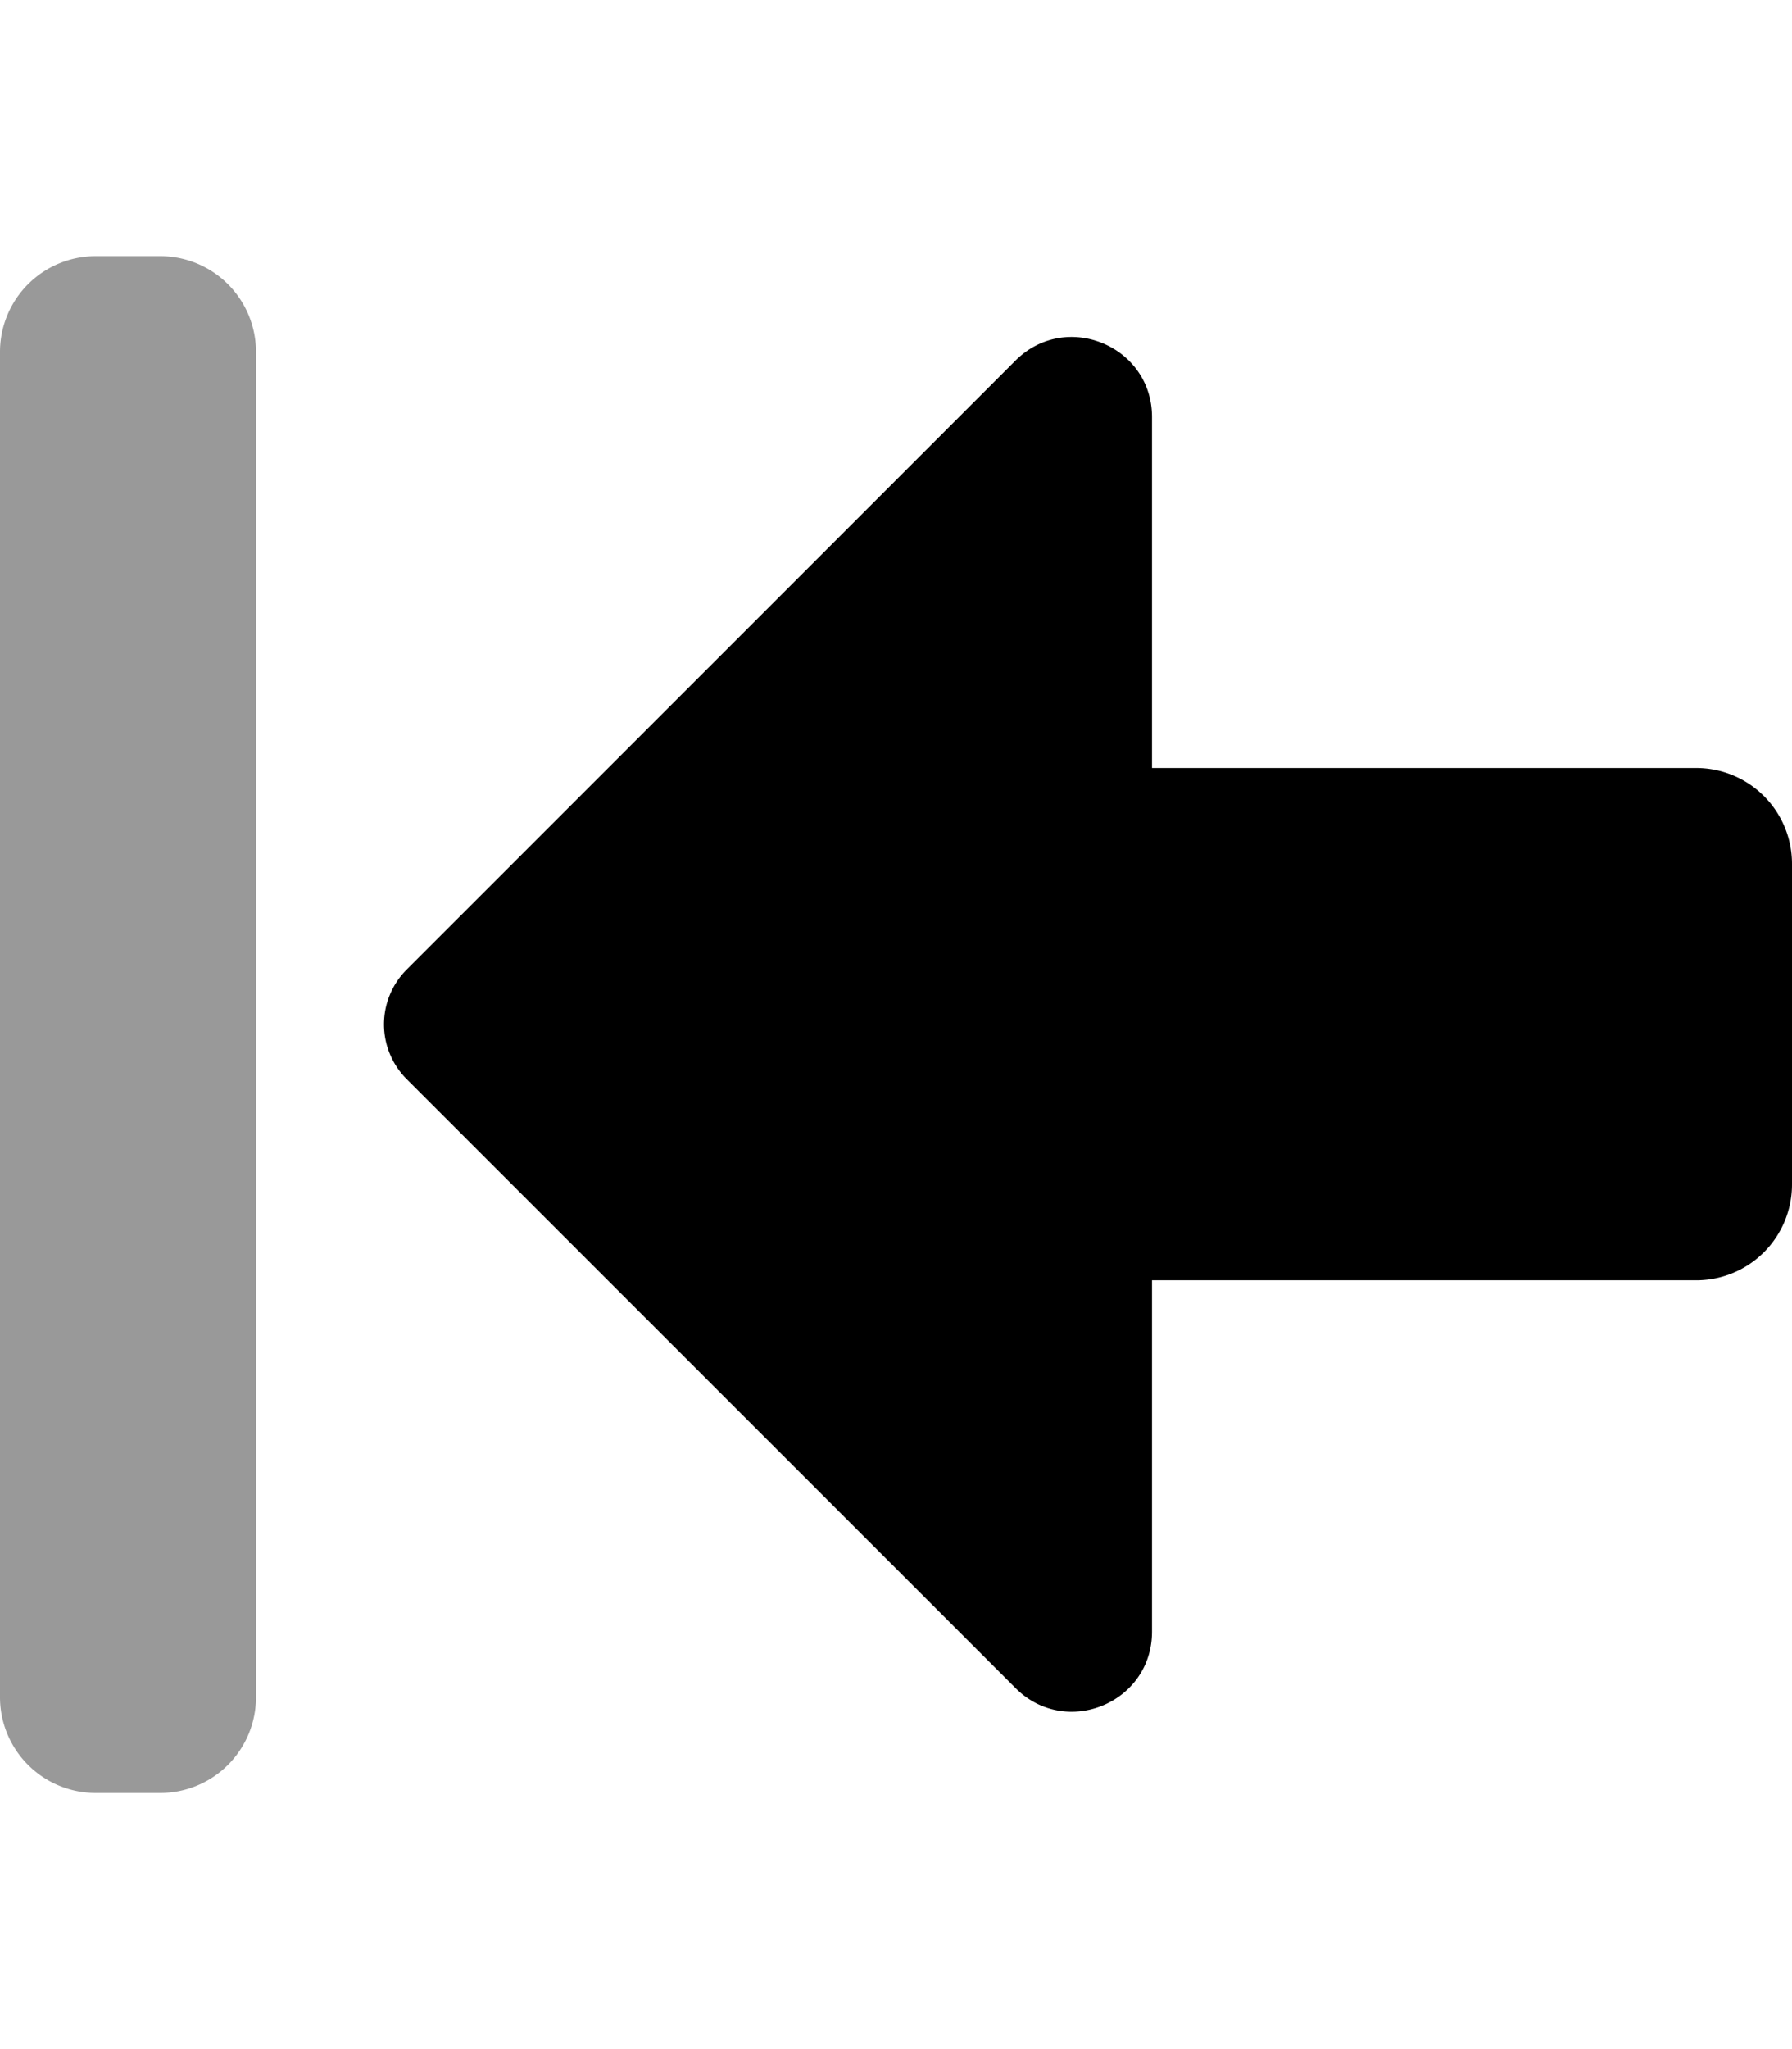 <svg xmlns="http://www.w3.org/2000/svg" viewBox="0 0 448 512"><defs><style>.fa-secondary{opacity:.4}</style></defs><path d="M0 424V88a23.94 23.94 0 0 1 24-24h16a23.94 23.94 0 0 1 24 24v336a23.94 23.94 0 0 1-24 24H24a23.94 23.94 0 0 1-24-24z" class="fa-secondary"/><path d="M448 215.9v80a23.94 23.94 0 0 1-24 24H288v87.8c0 17.8-21.51 26.7-34.11 14.1L101.63 269.6a19.36 19.36 0 0 1 0-27.3L253.86 90.1c12.6-12.6 34.14-3.7 34.14 14.1v87.7h136a23.94 23.94 0 0 1 24 24z" class="fa-primary"/></svg>